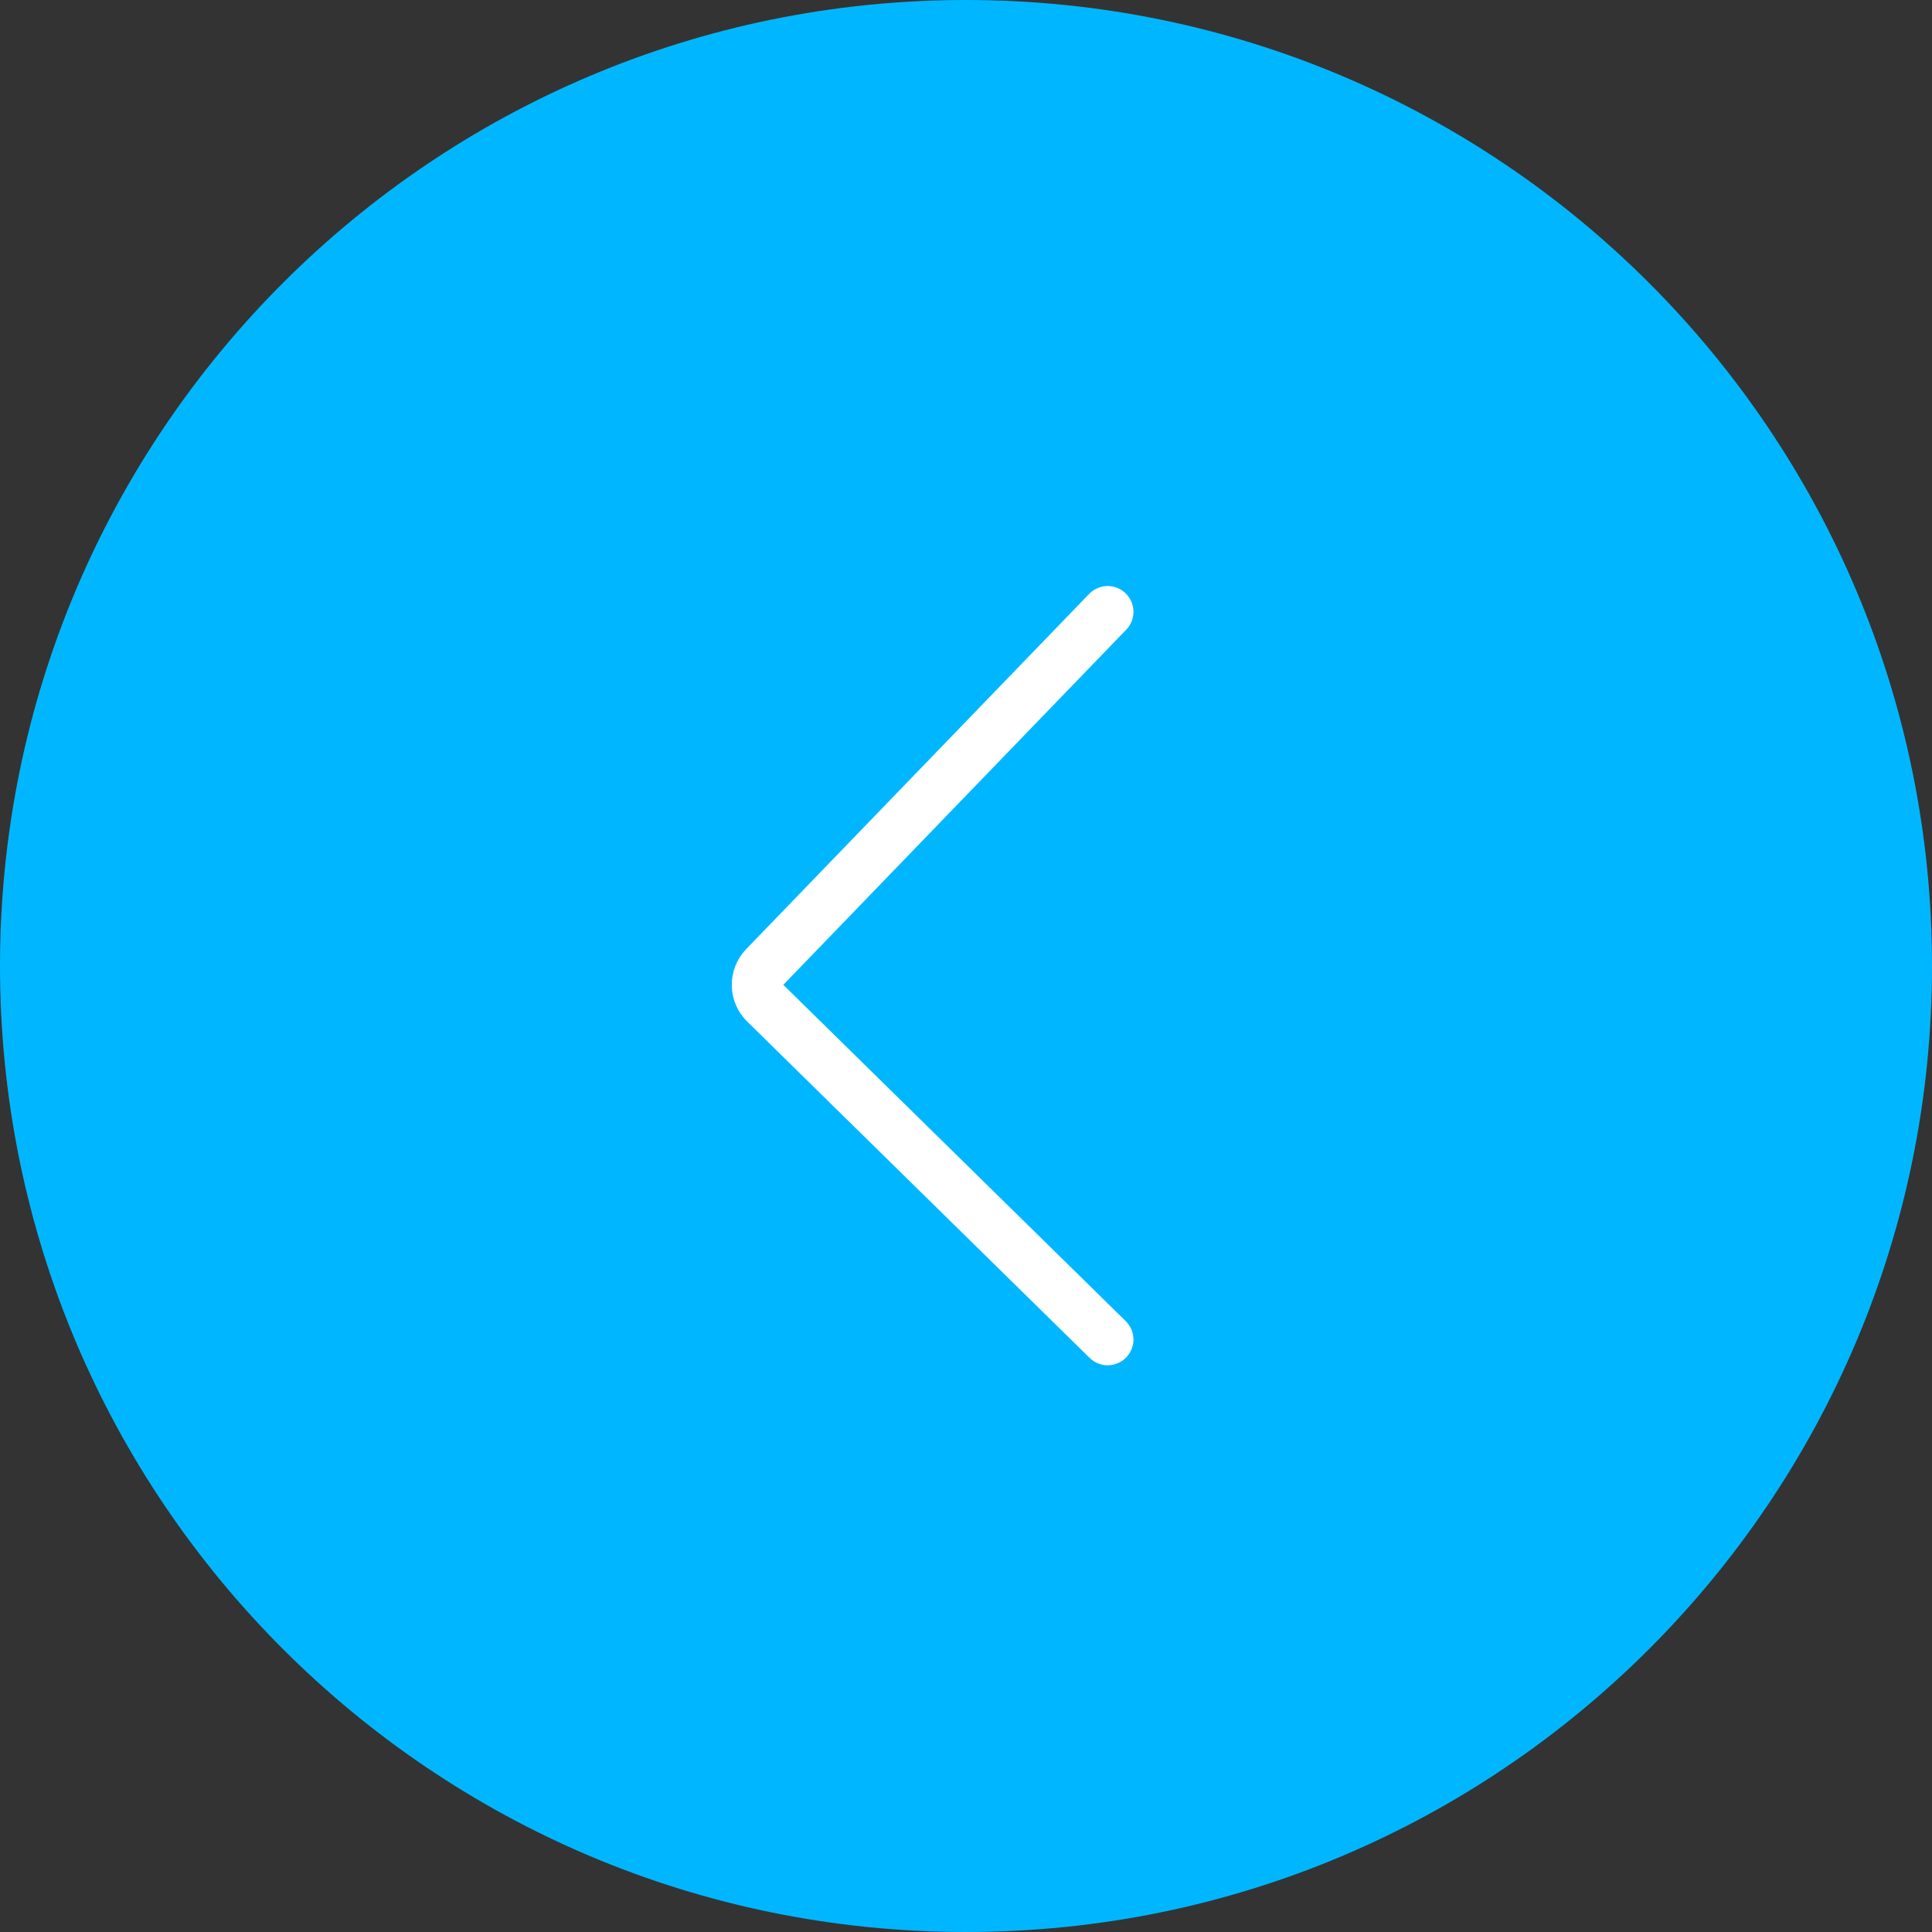 <?xml version="1.0" encoding="UTF-8"?> <svg xmlns="http://www.w3.org/2000/svg" width="150" height="150" viewBox="0 0 150 150" fill="none"><rect x="0" y="0" width="150" height="150" fill="#333333" stroke="none"/><g clip-path="url(#clip0_2992_11)"><path d="M75 0C33.579 0 0 33.579 0 75C0 116.421 33.579 150 75 150C116.421 150 150 116.421 150 75C150 33.579 116.421 0 75 0Z" fill="#00B7FF"></path><path d="M86 104L59.415 77.889C58.632 77.12 58.615 75.863 59.377 75.073L86 47.5" stroke="white" stroke-width="4" stroke-linecap="round"></path></g><defs><clipPath id="clip0_2992_11"><rect width="150" height="150" fill="white"></rect></clipPath></defs></svg> 